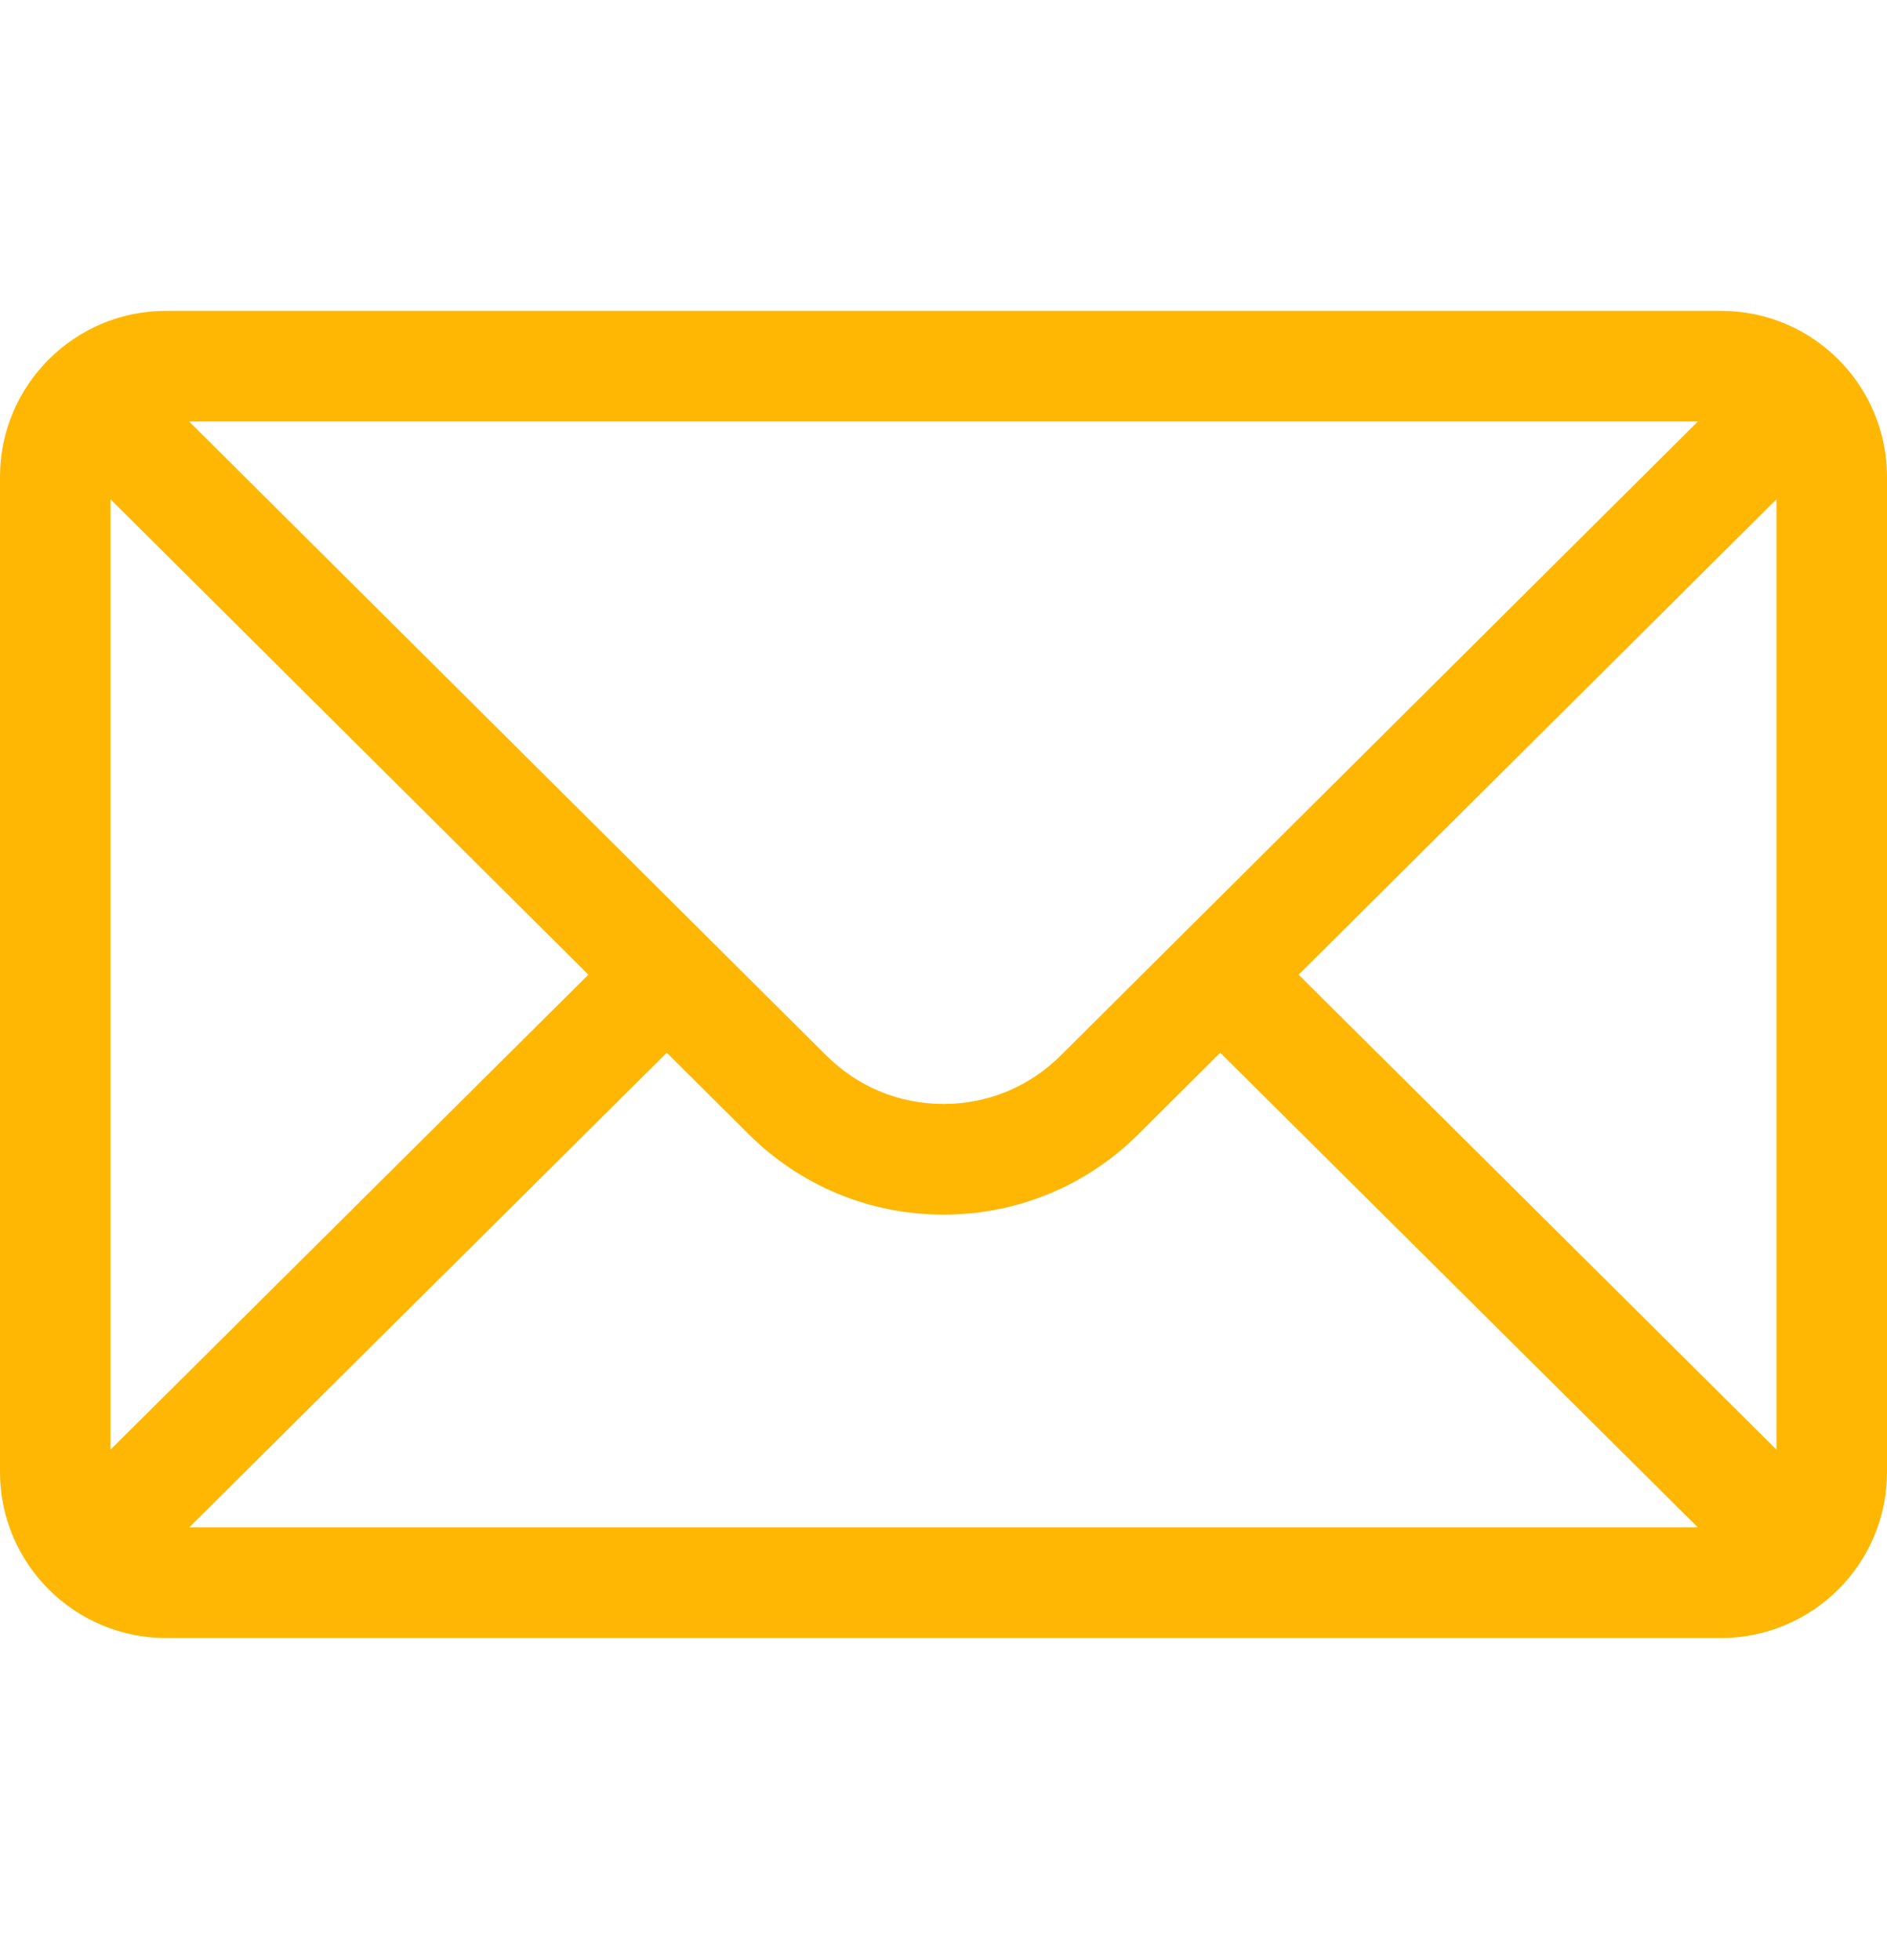 <svg width="26" height="27" viewBox="0 0 26 27" fill="none" xmlns="http://www.w3.org/2000/svg">
<path d="M23.715 4.282H2.285C1.023 4.282 0 5.311 0 6.567V20.278C0 21.541 1.03 22.563 2.285 22.563H23.715C24.967 22.563 26 21.546 26 20.278V6.567C26 5.313 24.982 4.282 23.715 4.282ZM23.395 5.805C22.928 6.27 14.893 14.262 14.616 14.538C14.184 14.97 13.61 15.207 13 15.207C12.39 15.207 11.816 14.97 11.383 14.537C11.196 14.351 3.25 6.447 2.605 5.805H23.395ZM1.523 19.968V6.878L8.107 13.426L1.523 19.968ZM2.606 21.04L9.187 14.501L10.307 15.615C11.026 16.334 11.983 16.731 13 16.731C14.017 16.731 14.974 16.334 15.692 15.617L16.813 14.501L23.394 21.04H2.606ZM24.477 19.968L17.893 13.426L24.477 6.878V19.968Z" fill="#FFB703"/>
</svg>
